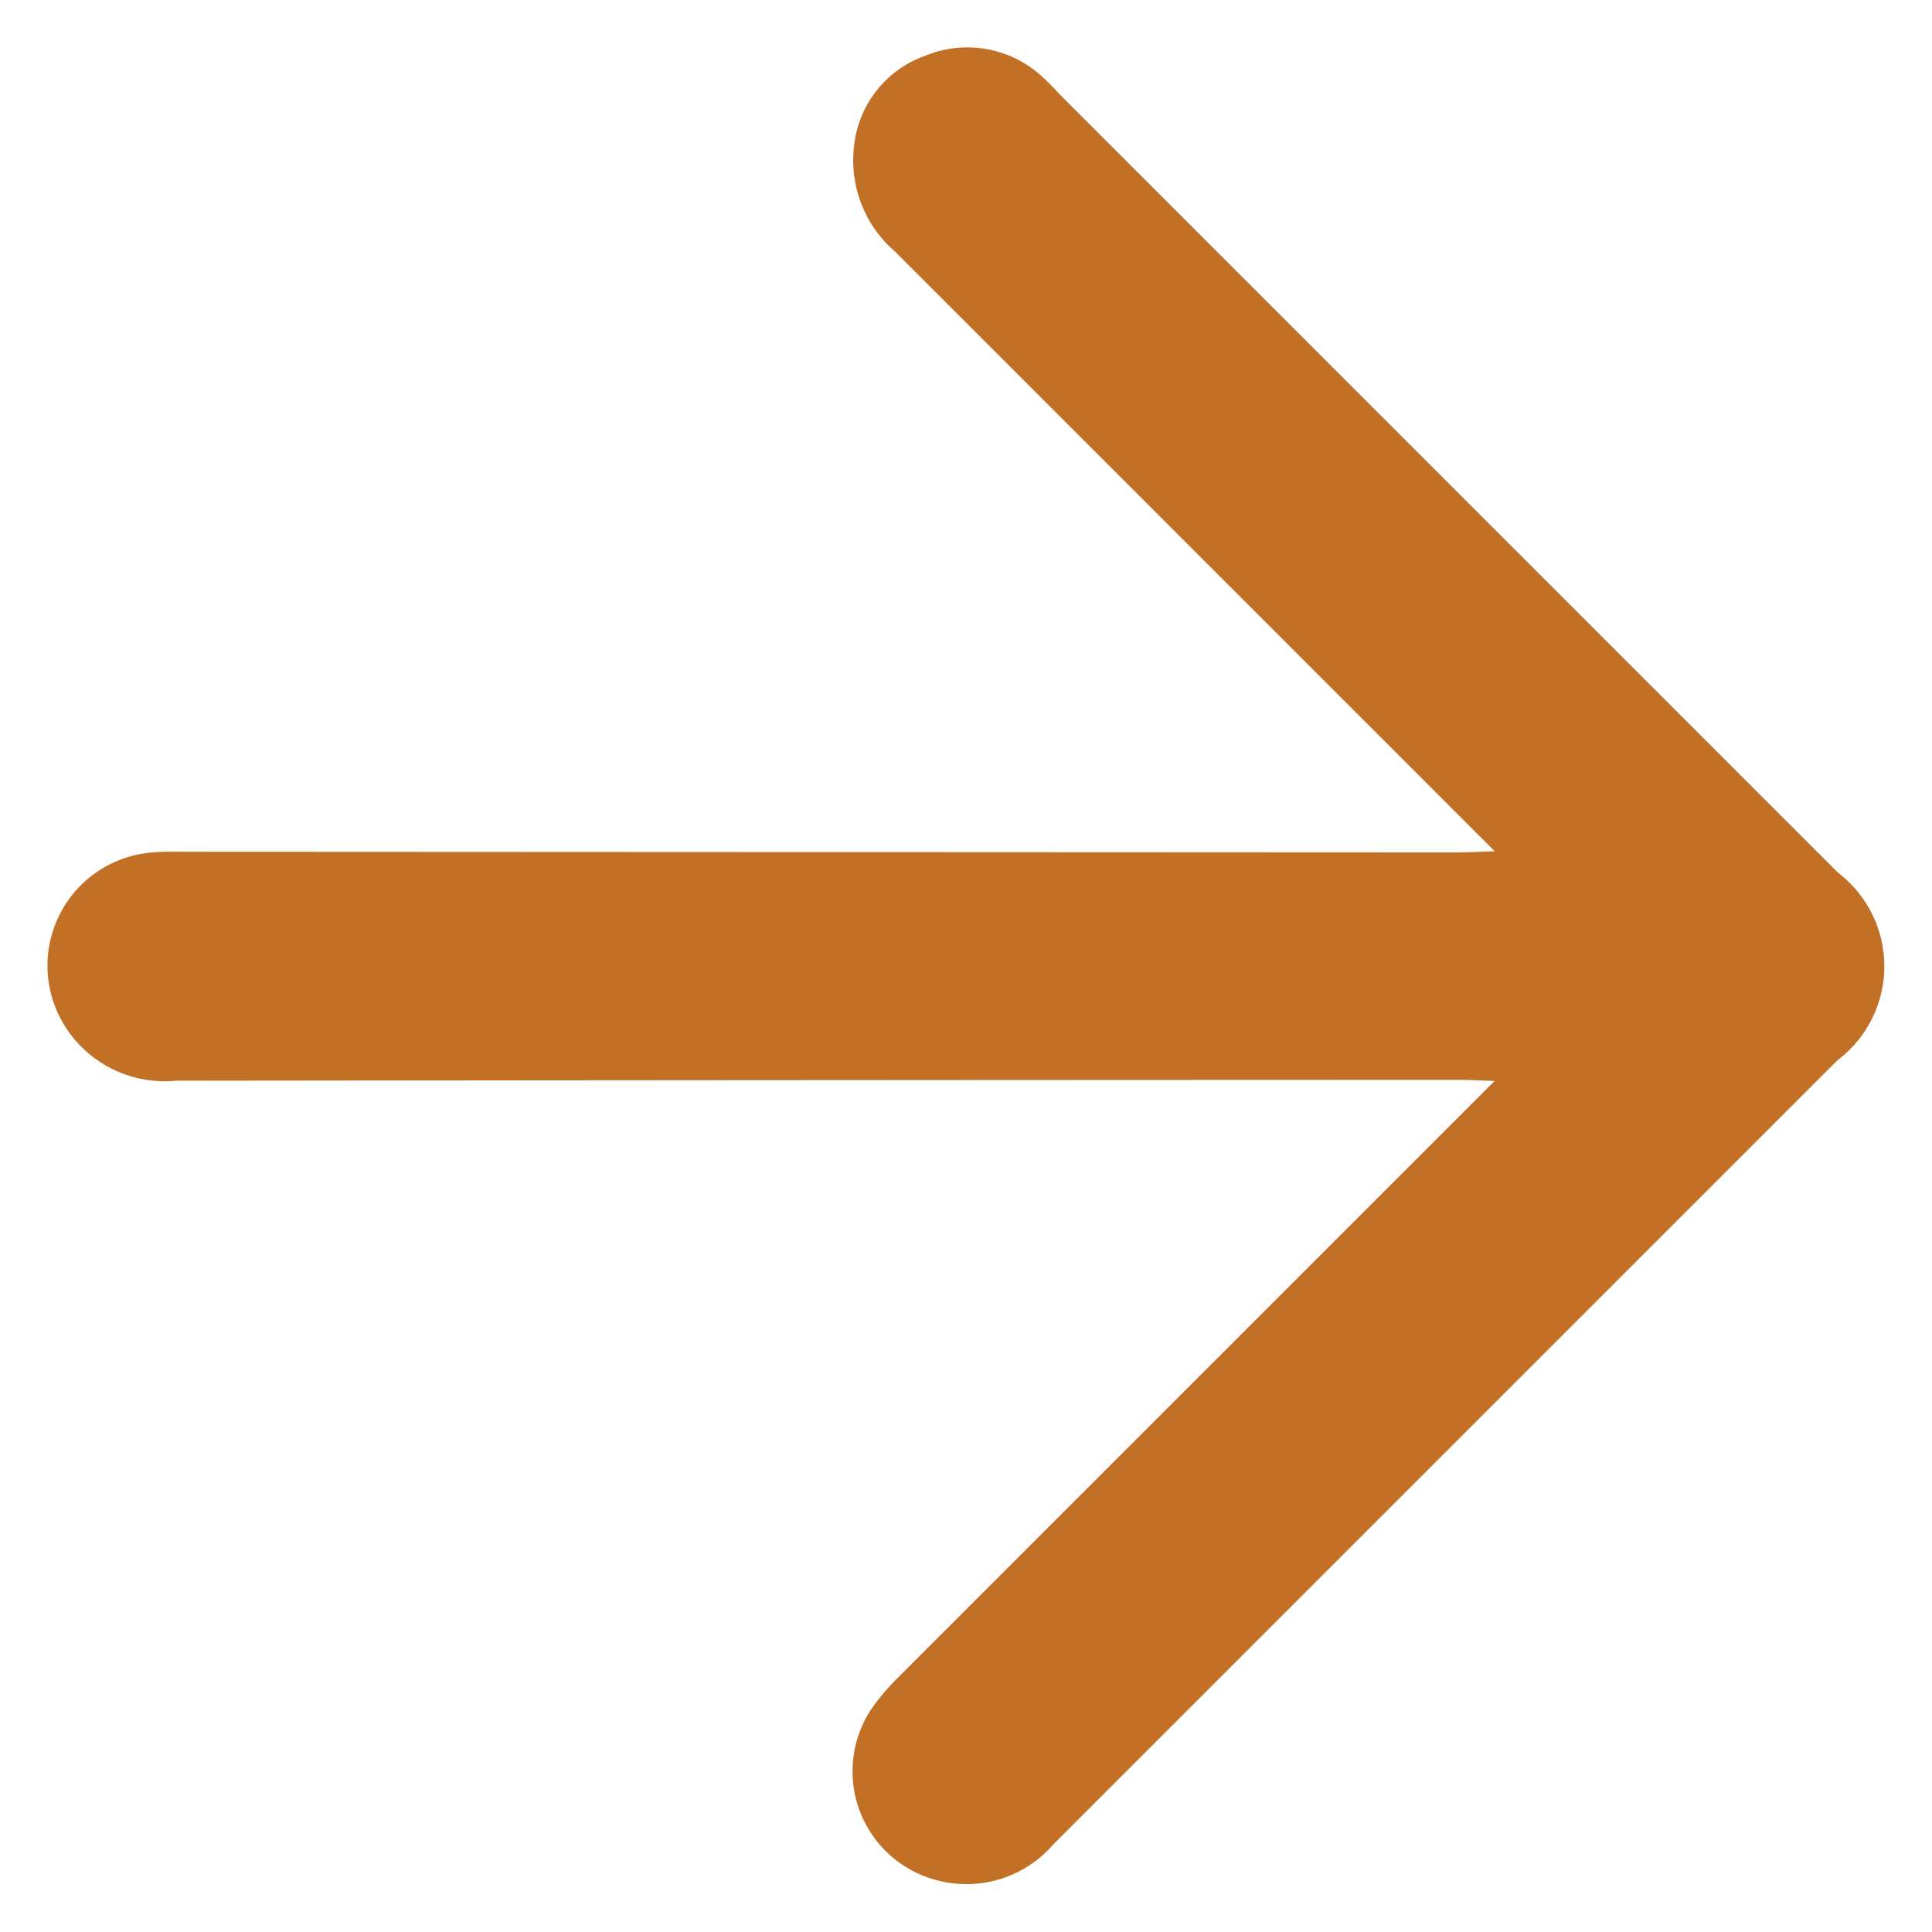 <svg xmlns="http://www.w3.org/2000/svg" width="19.857" height="19.857" viewBox="0 0 19.857 19.857">
  <path id="Path_3842" data-name="Path 3842" d="M10.028,2.345h-.38q-4.165,0-8.331,0a1.238,1.238,0,0,1-1.063-.46A1.107,1.107,0,0,1,.109.7,1.133,1.133,0,0,1,1.085.006a2.466,2.466,0,0,1,.274,0H12.677a1.21,1.21,0,0,1,1.361,1.367q0,5.7,0,11.4a1.179,1.179,0,0,1-.608,1.117,1.156,1.156,0,0,1-1.7-.789,2.322,2.322,0,0,1-.033-.436q0-4.125,0-8.25v-.4c-.118.111-.195.178-.267.251Q6.77,8.928,2.114,13.594a1.211,1.211,0,0,1-1.284.393,1.167,1.167,0,0,1-.561-1.863c.075-.092.162-.174.246-.258l9.249-9.24C9.838,2.552,9.908,2.474,10.028,2.345Z" transform="translate(9.93) rotate(45)" fill="#c17026"/>
</svg>

